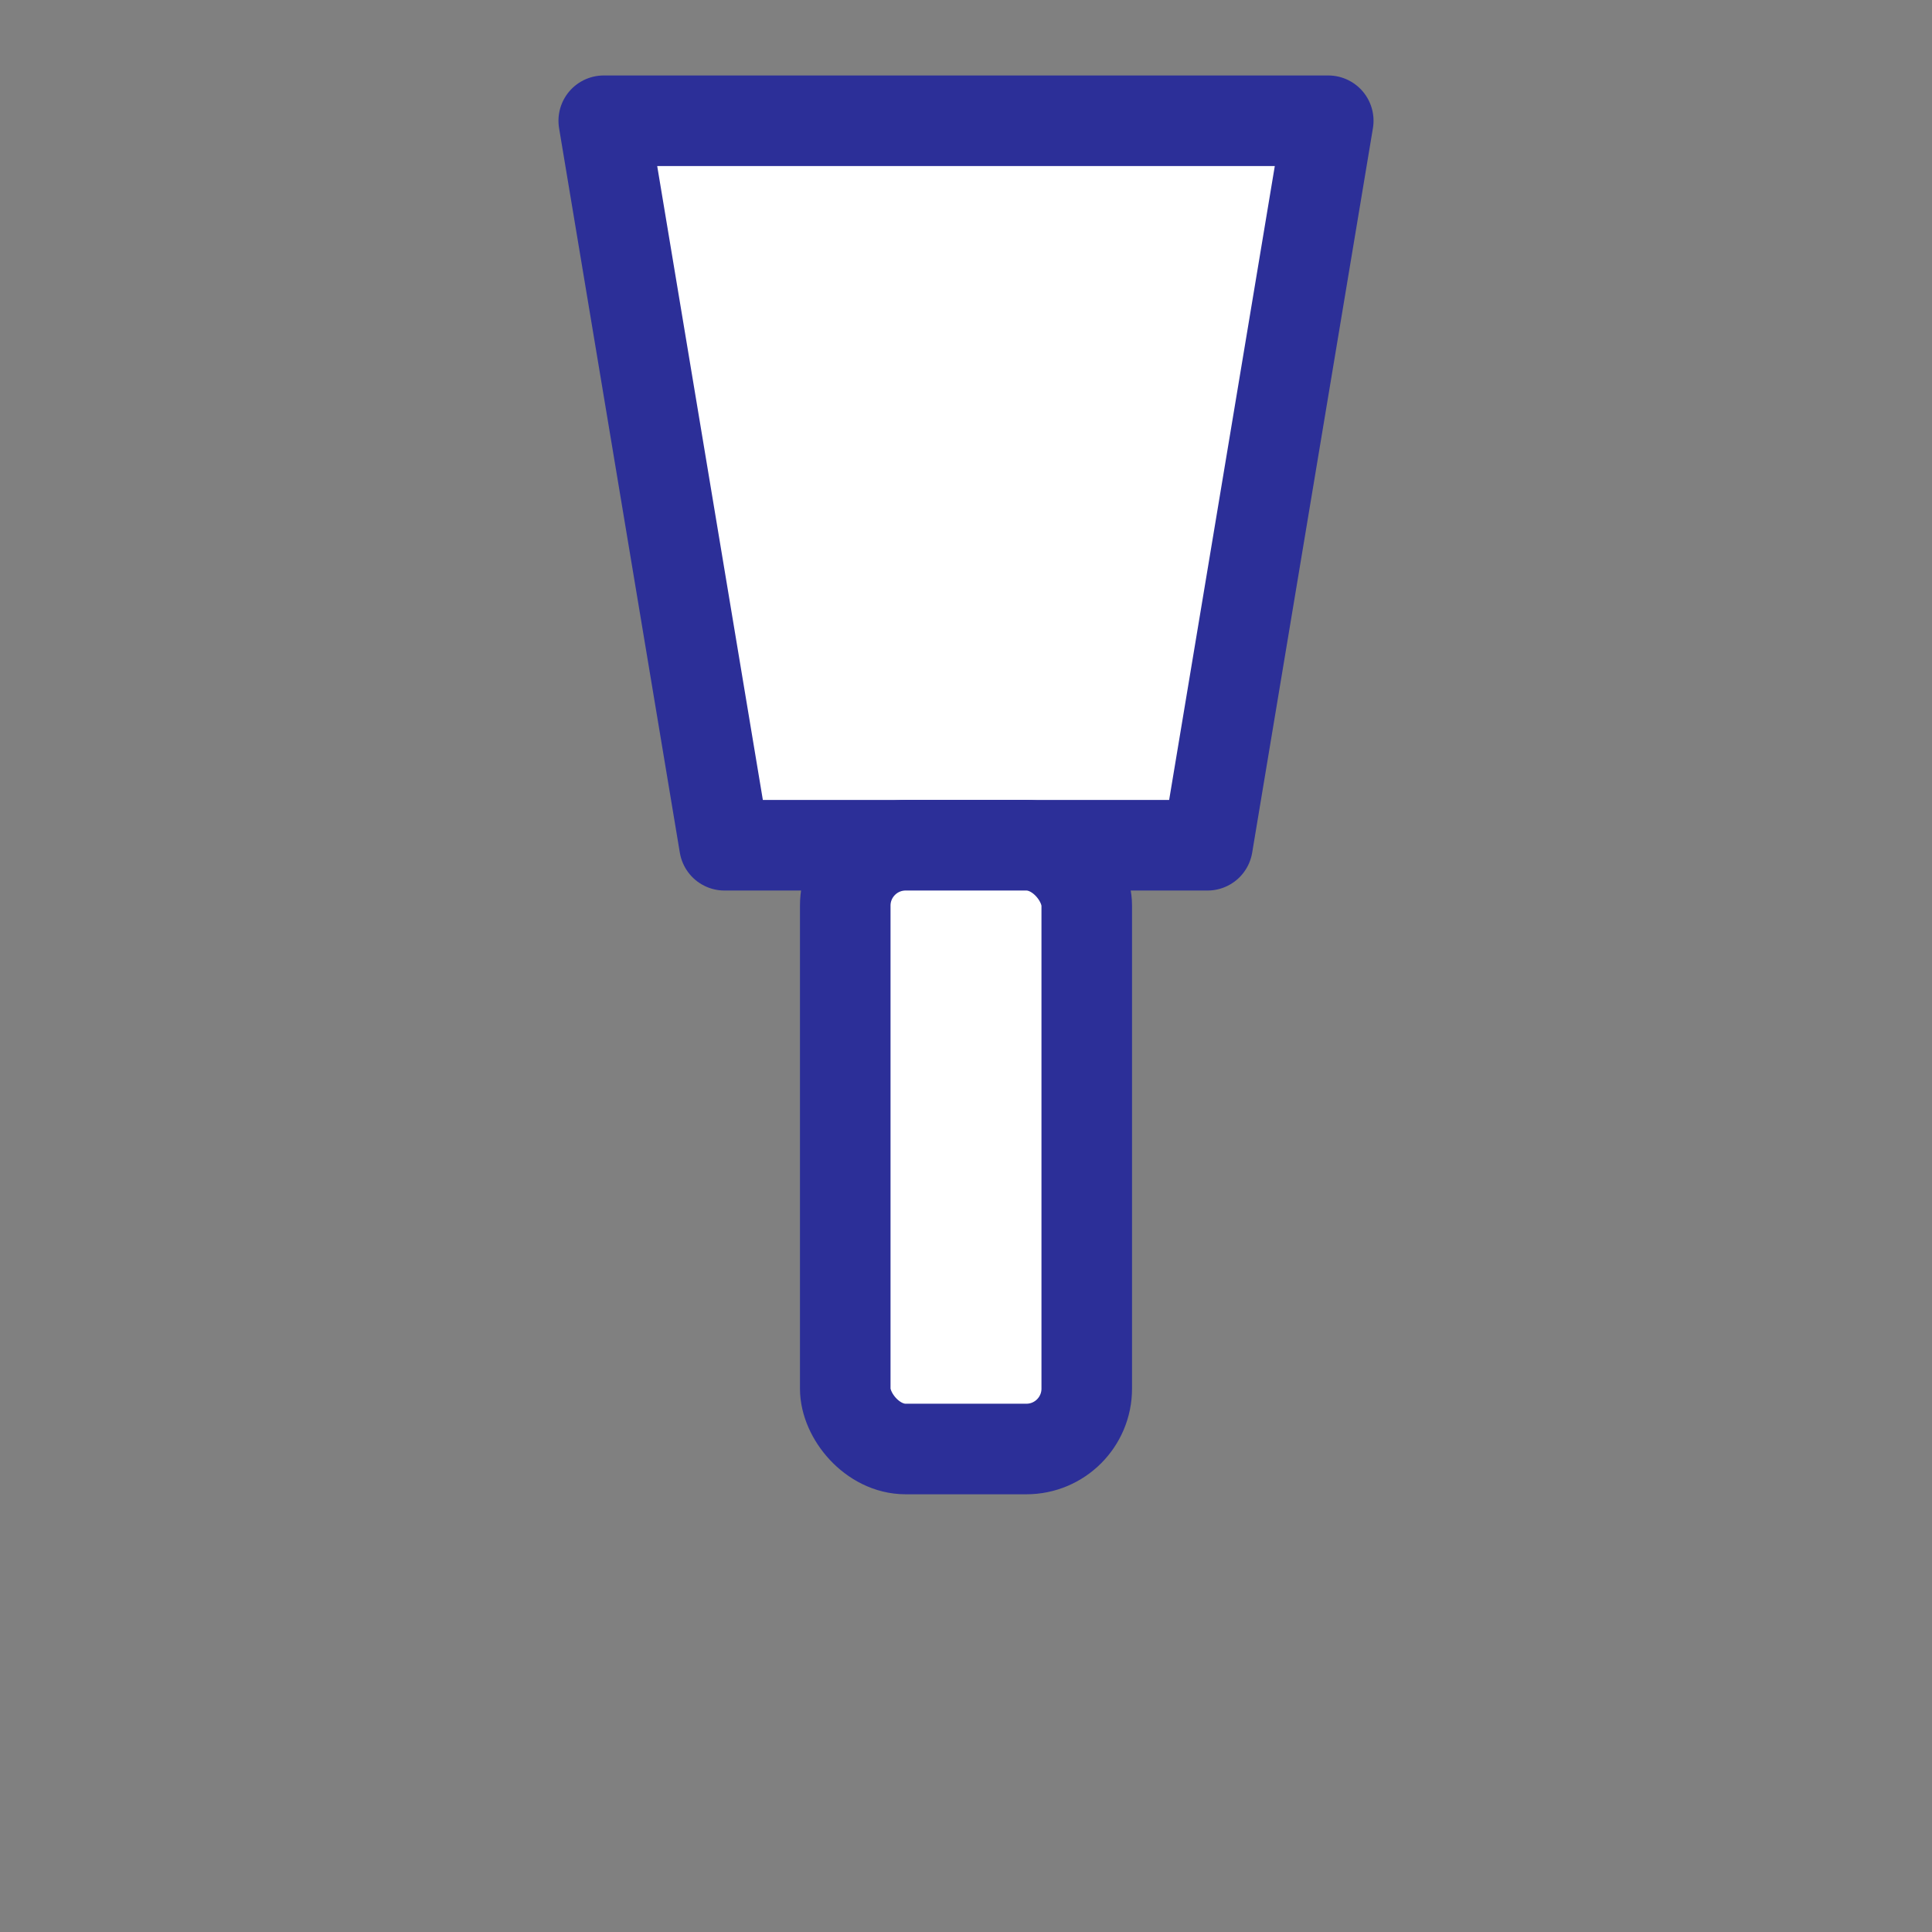 <svg xmlns="http://www.w3.org/2000/svg" width="64" height="64" viewBox="0 0 64 64" fill="none" stroke="#2c2f98" stroke-width="3" stroke-linecap="round" stroke-linejoin="round">
  <rect x="0" y="0" width="64" height="64" fill="#808080" stroke="none"/>
  <path d="M20 4 h24 l-4 24 h-16 l-4 -24 z" fill="white"/>
  <rect x="28" y="28" width="8" height="20" rx="2" fill="white"/>
</svg>
